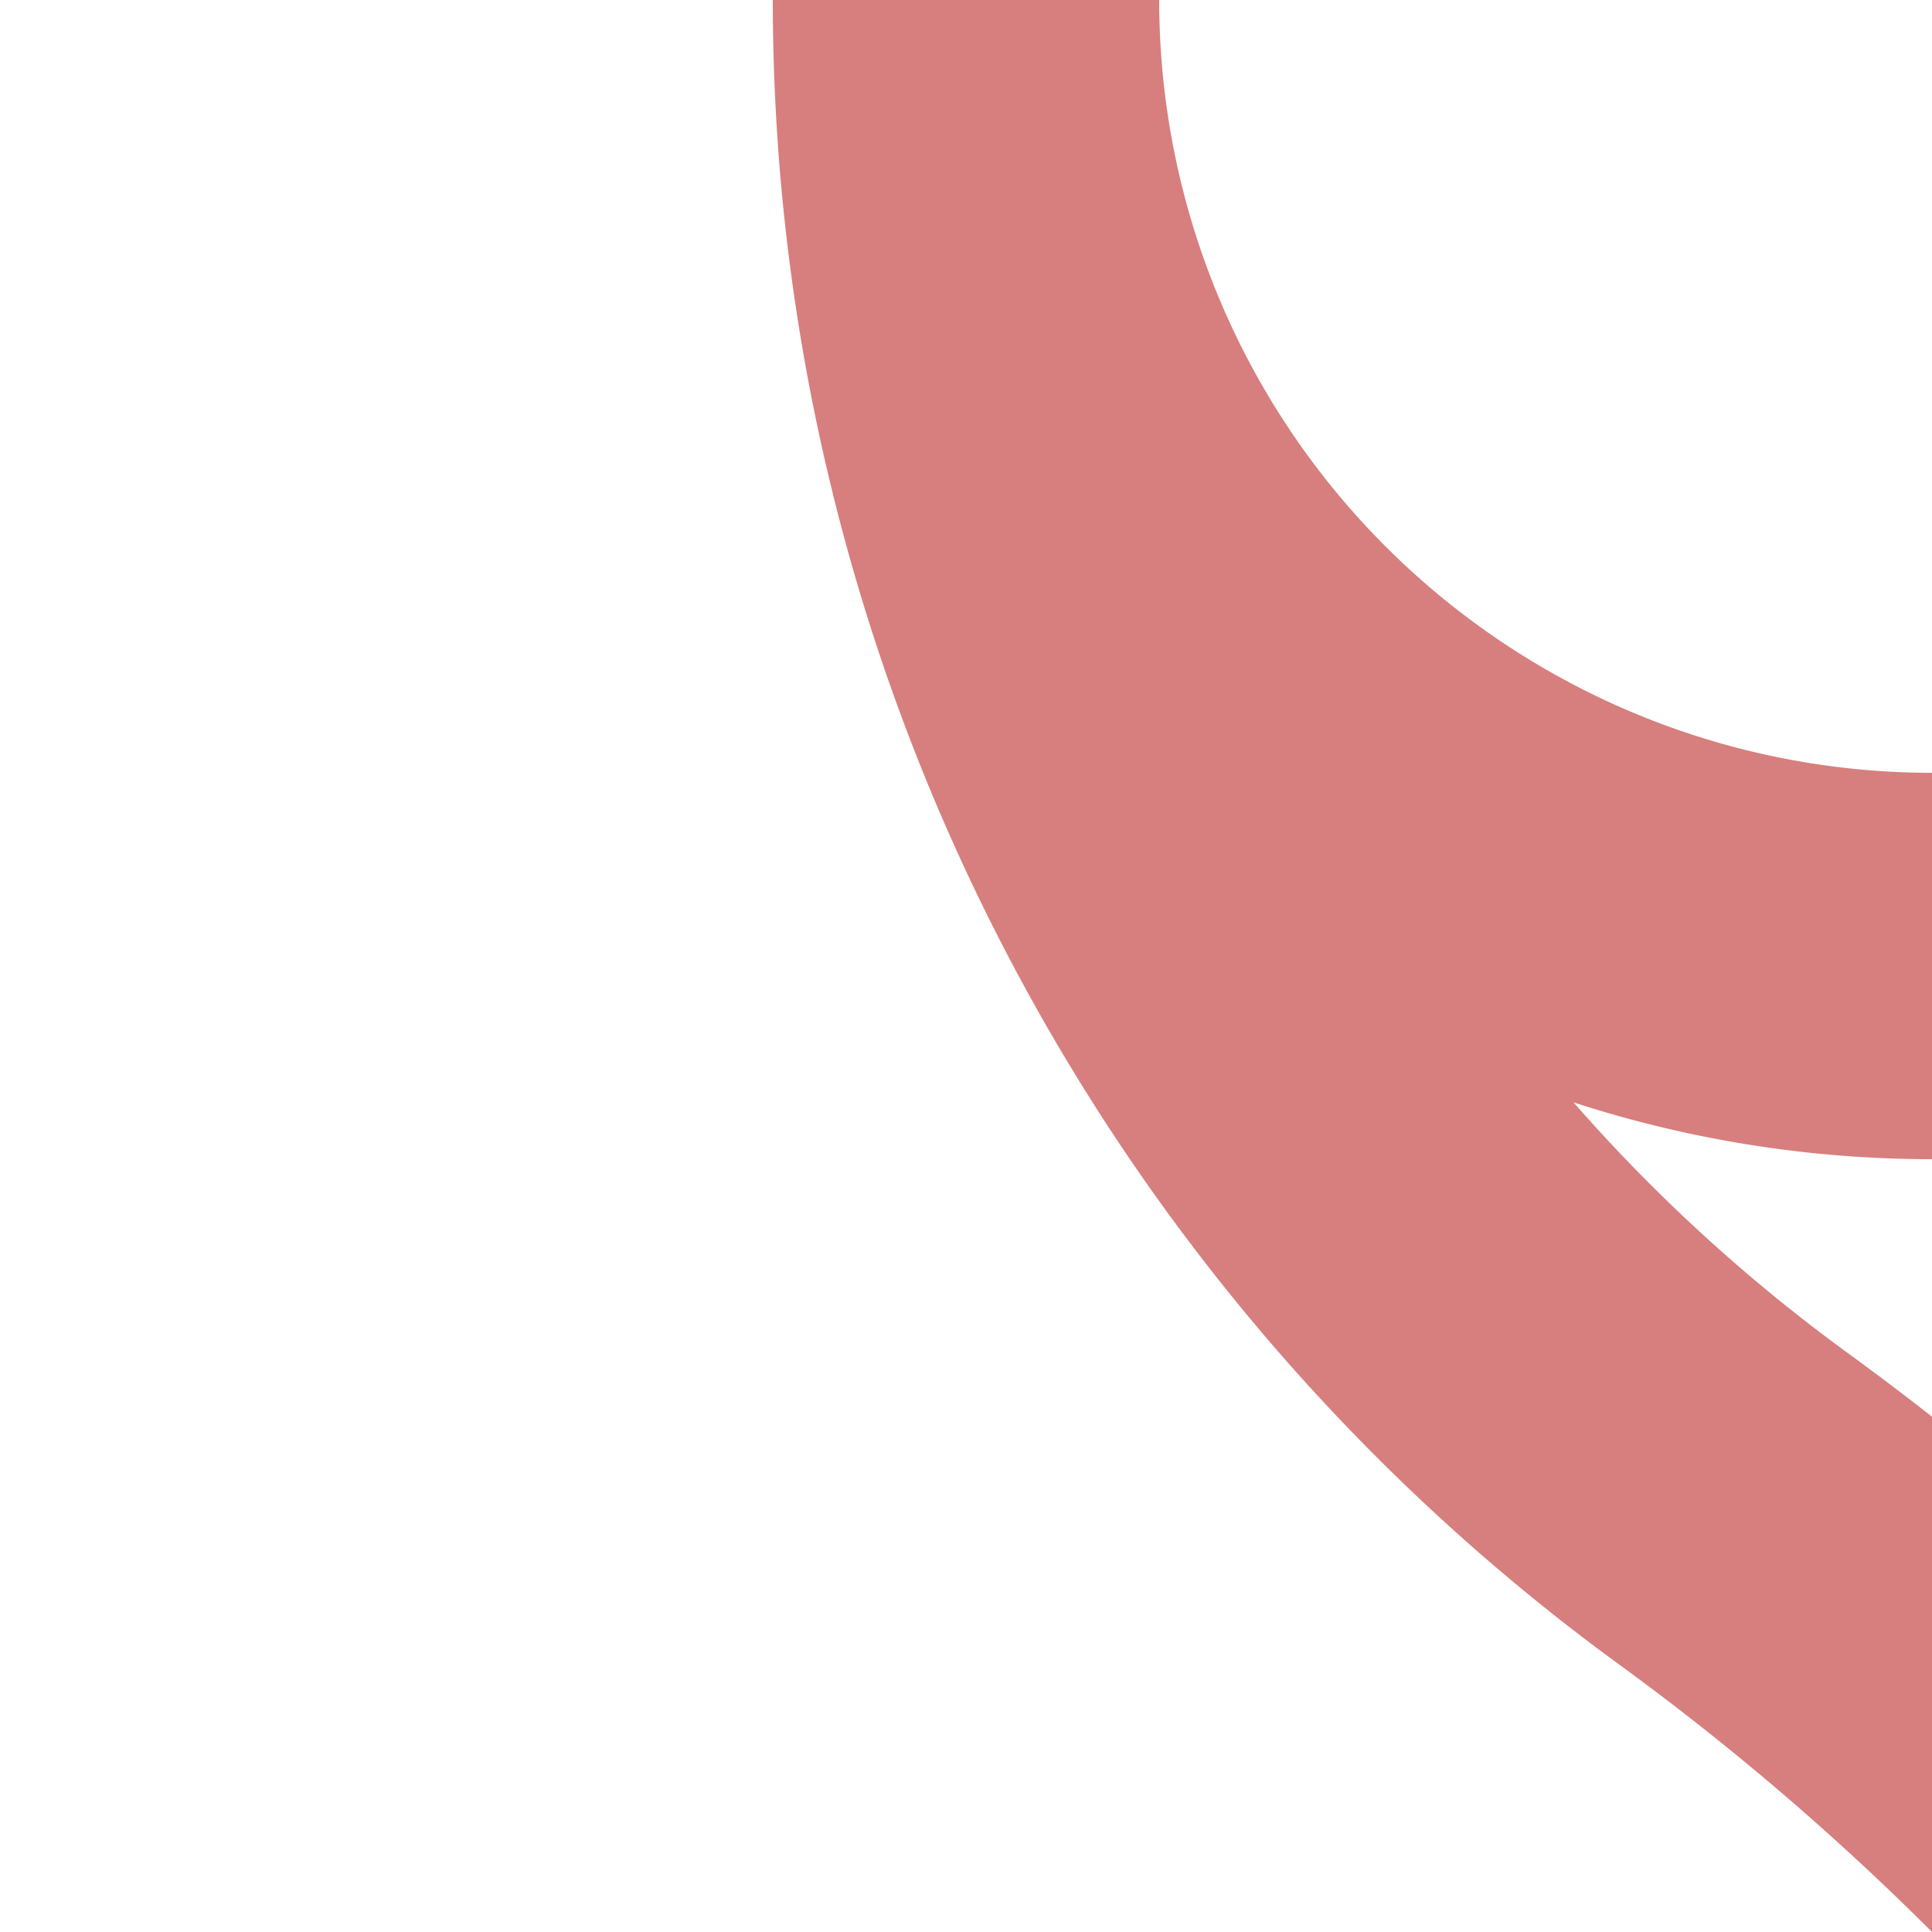 <?xml version="1.0" encoding="UTF-8"?>
<svg xmlns="http://www.w3.org/2000/svg" width="500" height="500">
 <title>exkkABZ2l</title>
 <path stroke="#D77F7E" d="M 750,982.84 A 732.84,732.84 0 0 0 448.662,390.505 483.135,483.135 0 0 1 250,0 250,250 0 0 0 500,250" stroke-width="100" fill="none"/>
</svg>
